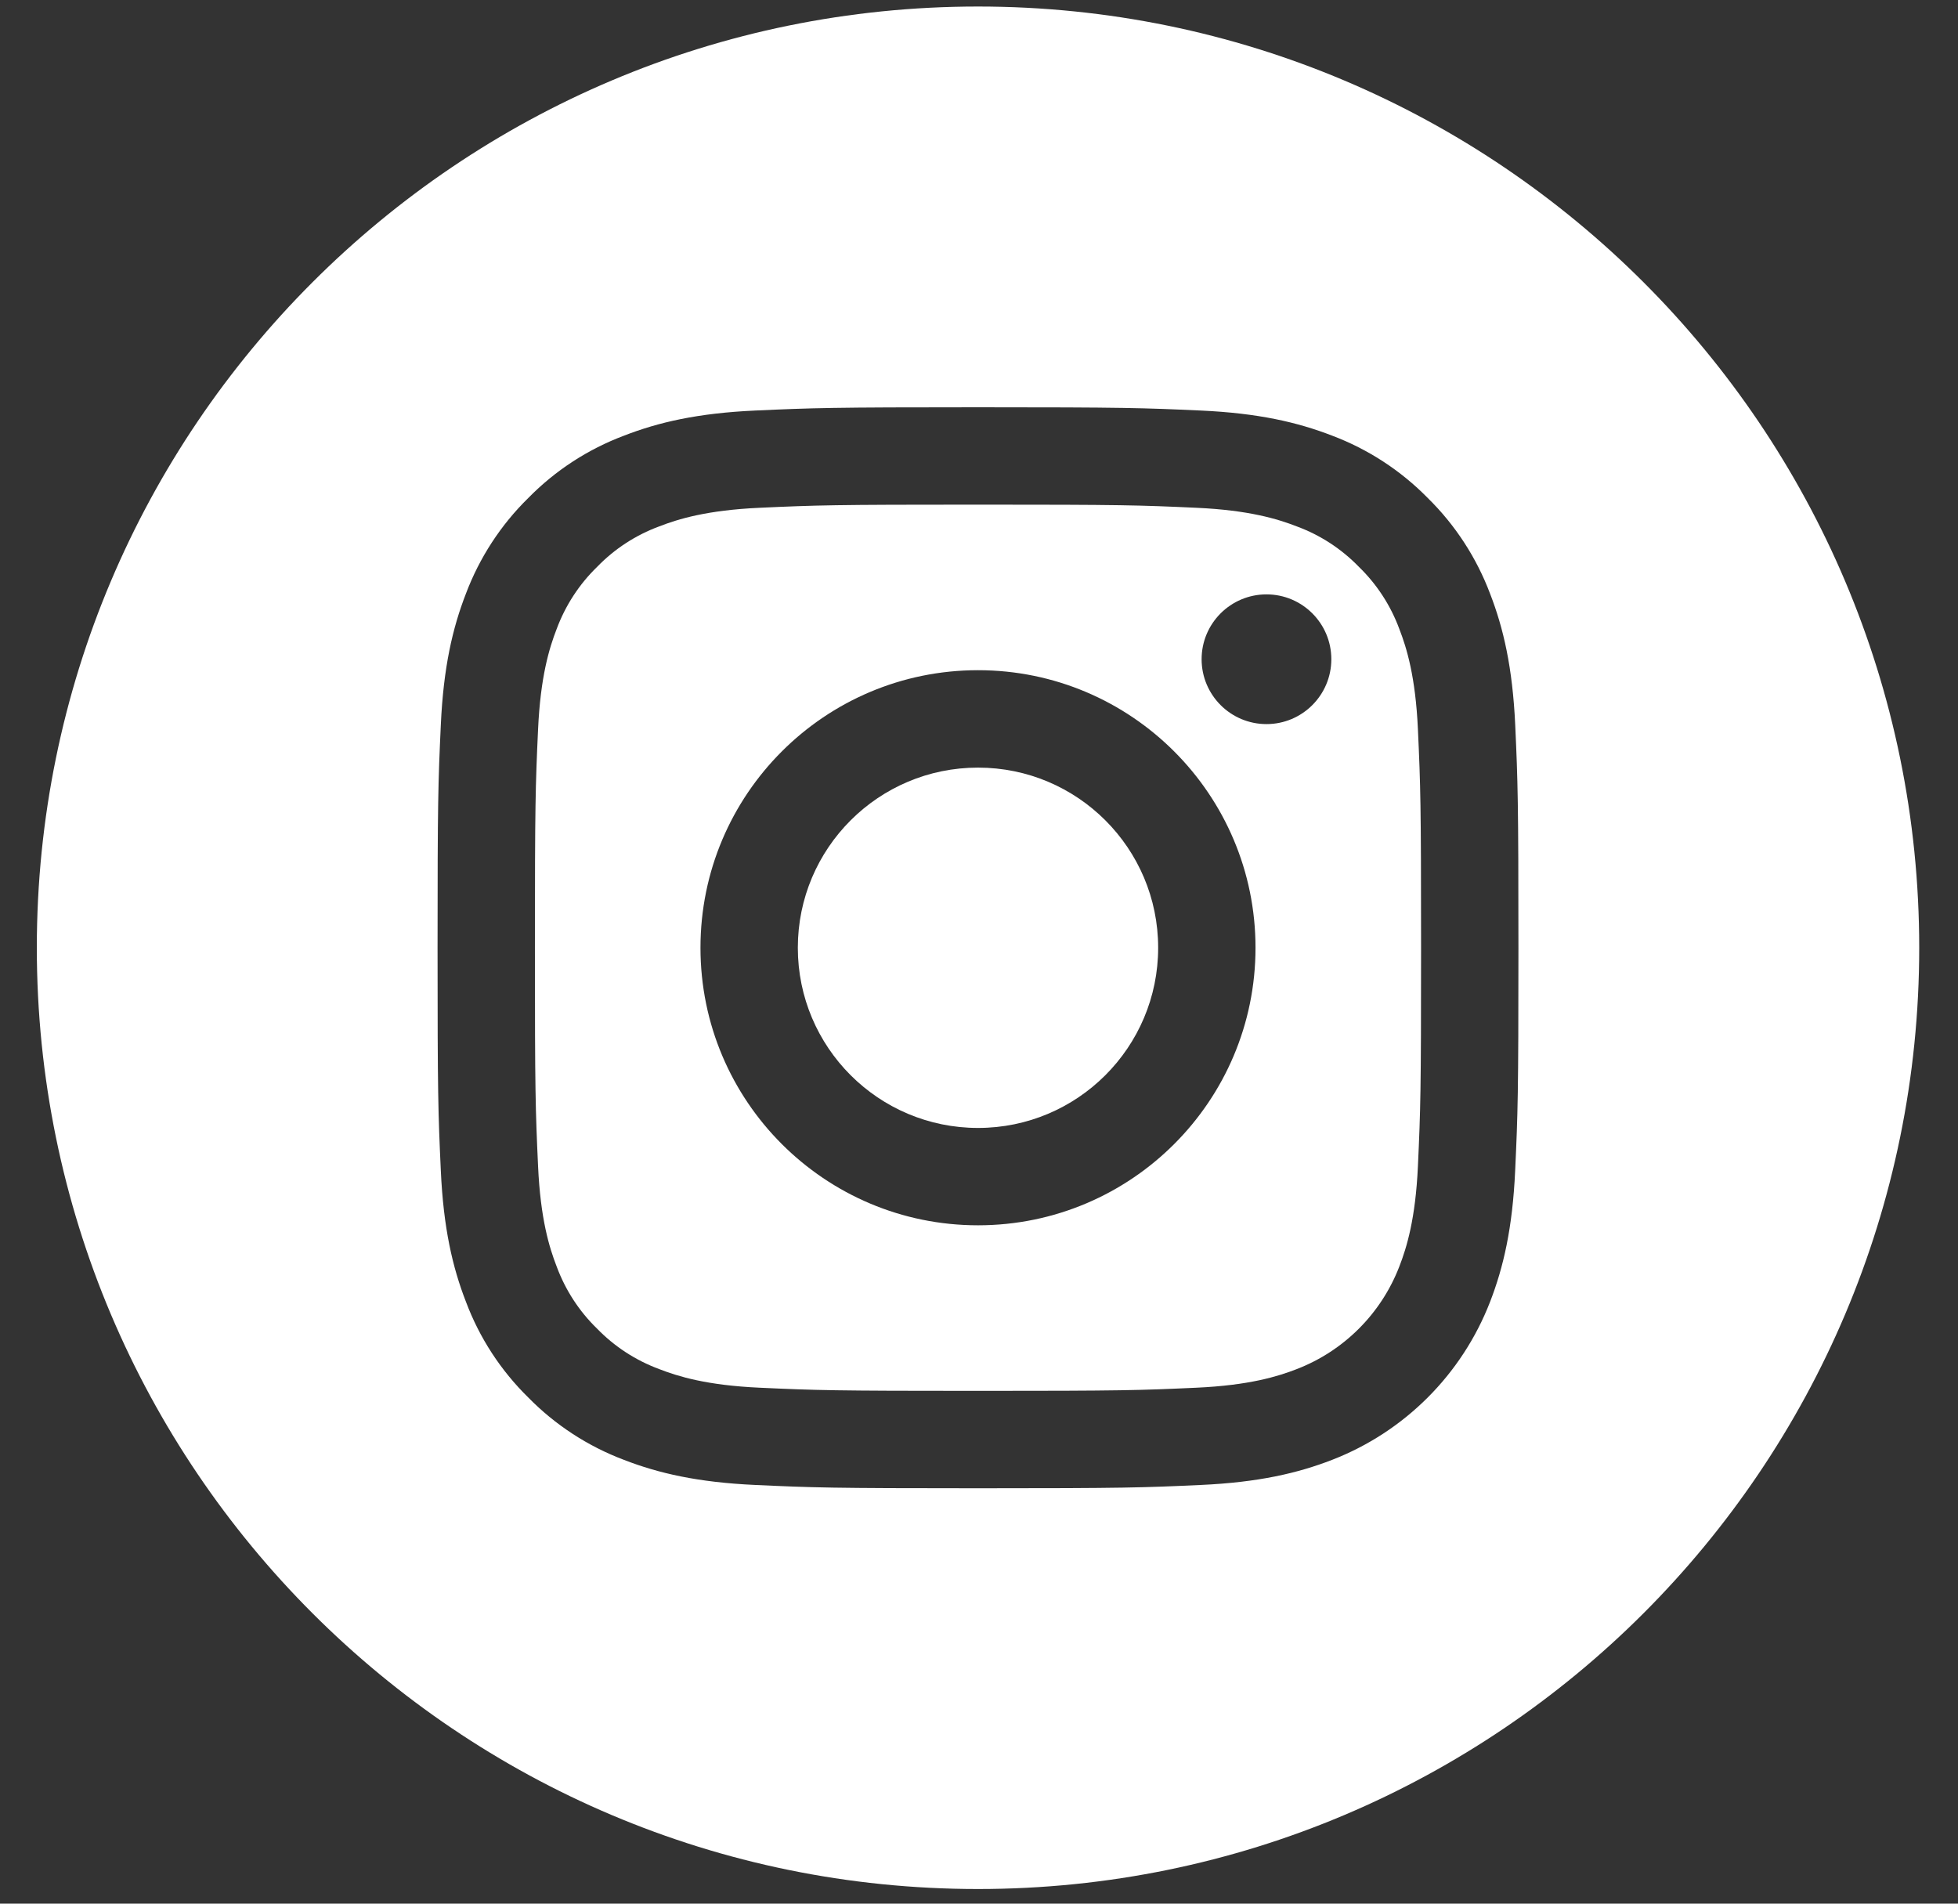 <svg width="36" height="35" viewBox="0 0 36 35" fill="none" xmlns="http://www.w3.org/2000/svg">
<rect x="0" y="0" width="36" height="35" fill="#333333" stroke="none"/>
<path d="M21.294 17.425C21.294 19.255 19.811 20.738 17.982 20.738C16.152 20.738 14.669 19.255 14.669 17.425C14.669 15.596 16.152 14.113 17.982 14.113C19.811 14.113 21.294 15.596 21.294 17.425Z" fill="white"/>
<path d="M25.728 11.564C25.569 11.133 25.315 10.742 24.985 10.422C24.664 10.091 24.274 9.837 23.842 9.678C23.492 9.542 22.966 9.38 21.997 9.336C20.949 9.288 20.635 9.278 17.982 9.278C15.328 9.278 15.014 9.288 13.966 9.336C12.997 9.38 12.471 9.542 12.121 9.678C11.69 9.837 11.299 10.091 10.979 10.422C10.649 10.742 10.395 11.133 10.235 11.564C10.099 11.914 9.937 12.441 9.893 13.409C9.845 14.457 9.835 14.771 9.835 17.425C9.835 20.078 9.845 20.393 9.893 21.441C9.937 22.41 10.099 22.936 10.235 23.286C10.395 23.718 10.648 24.108 10.978 24.428C11.299 24.759 11.689 25.012 12.121 25.172C12.471 25.308 12.997 25.47 13.966 25.514C15.014 25.562 15.328 25.572 17.981 25.572C20.635 25.572 20.949 25.562 21.997 25.514C22.966 25.47 23.492 25.308 23.842 25.172C24.709 24.837 25.394 24.152 25.728 23.286C25.864 22.936 26.026 22.41 26.07 21.441C26.118 20.393 26.128 20.078 26.128 17.425C26.128 14.771 26.118 14.457 26.07 13.409C26.026 12.441 25.864 11.914 25.728 11.564V11.564ZM17.982 22.528C15.163 22.528 12.879 20.243 12.879 17.425C12.879 14.607 15.163 12.322 17.982 12.322C20.8 12.322 23.084 14.607 23.084 17.425C23.084 20.243 20.8 22.528 17.982 22.528ZM23.286 13.313C22.627 13.313 22.093 12.779 22.093 12.12C22.093 11.462 22.627 10.928 23.286 10.928C23.944 10.928 24.478 11.462 24.478 12.12C24.478 12.779 23.944 13.313 23.286 13.313Z" fill="white"/>
<path d="M17.982 0.12C8.426 0.12 0.677 7.869 0.677 17.425C0.677 26.981 8.426 34.731 17.982 34.731C27.537 34.731 35.287 26.981 35.287 17.425C35.287 7.869 27.537 0.12 17.982 0.12ZM27.858 21.522C27.81 22.58 27.642 23.302 27.397 23.934C26.88 25.269 25.825 26.324 24.491 26.841C23.859 27.086 23.136 27.254 22.079 27.302C21.019 27.351 20.68 27.363 17.982 27.363C15.283 27.363 14.945 27.351 13.885 27.302C12.827 27.254 12.105 27.086 11.473 26.841C10.81 26.591 10.209 26.2 9.713 25.694C9.207 25.198 8.816 24.598 8.567 23.934C8.321 23.302 8.153 22.58 8.105 21.522C8.056 20.462 8.045 20.124 8.045 17.425C8.045 14.726 8.056 14.388 8.105 13.328C8.153 12.27 8.321 11.548 8.566 10.916C8.816 10.253 9.207 9.652 9.713 9.156C10.209 8.65 10.81 8.259 11.473 8.01C12.105 7.764 12.827 7.596 13.885 7.548C14.944 7.5 15.283 7.488 17.982 7.488C20.68 7.488 21.019 7.5 22.078 7.548C23.136 7.596 23.858 7.764 24.491 8.009C25.154 8.259 25.754 8.65 26.251 9.156C26.756 9.652 27.147 10.253 27.397 10.916C27.642 11.548 27.81 12.27 27.859 13.328C27.907 14.388 27.918 14.726 27.918 17.425C27.918 20.124 27.907 20.462 27.858 21.522V21.522Z" fill="white"/>
</svg>
